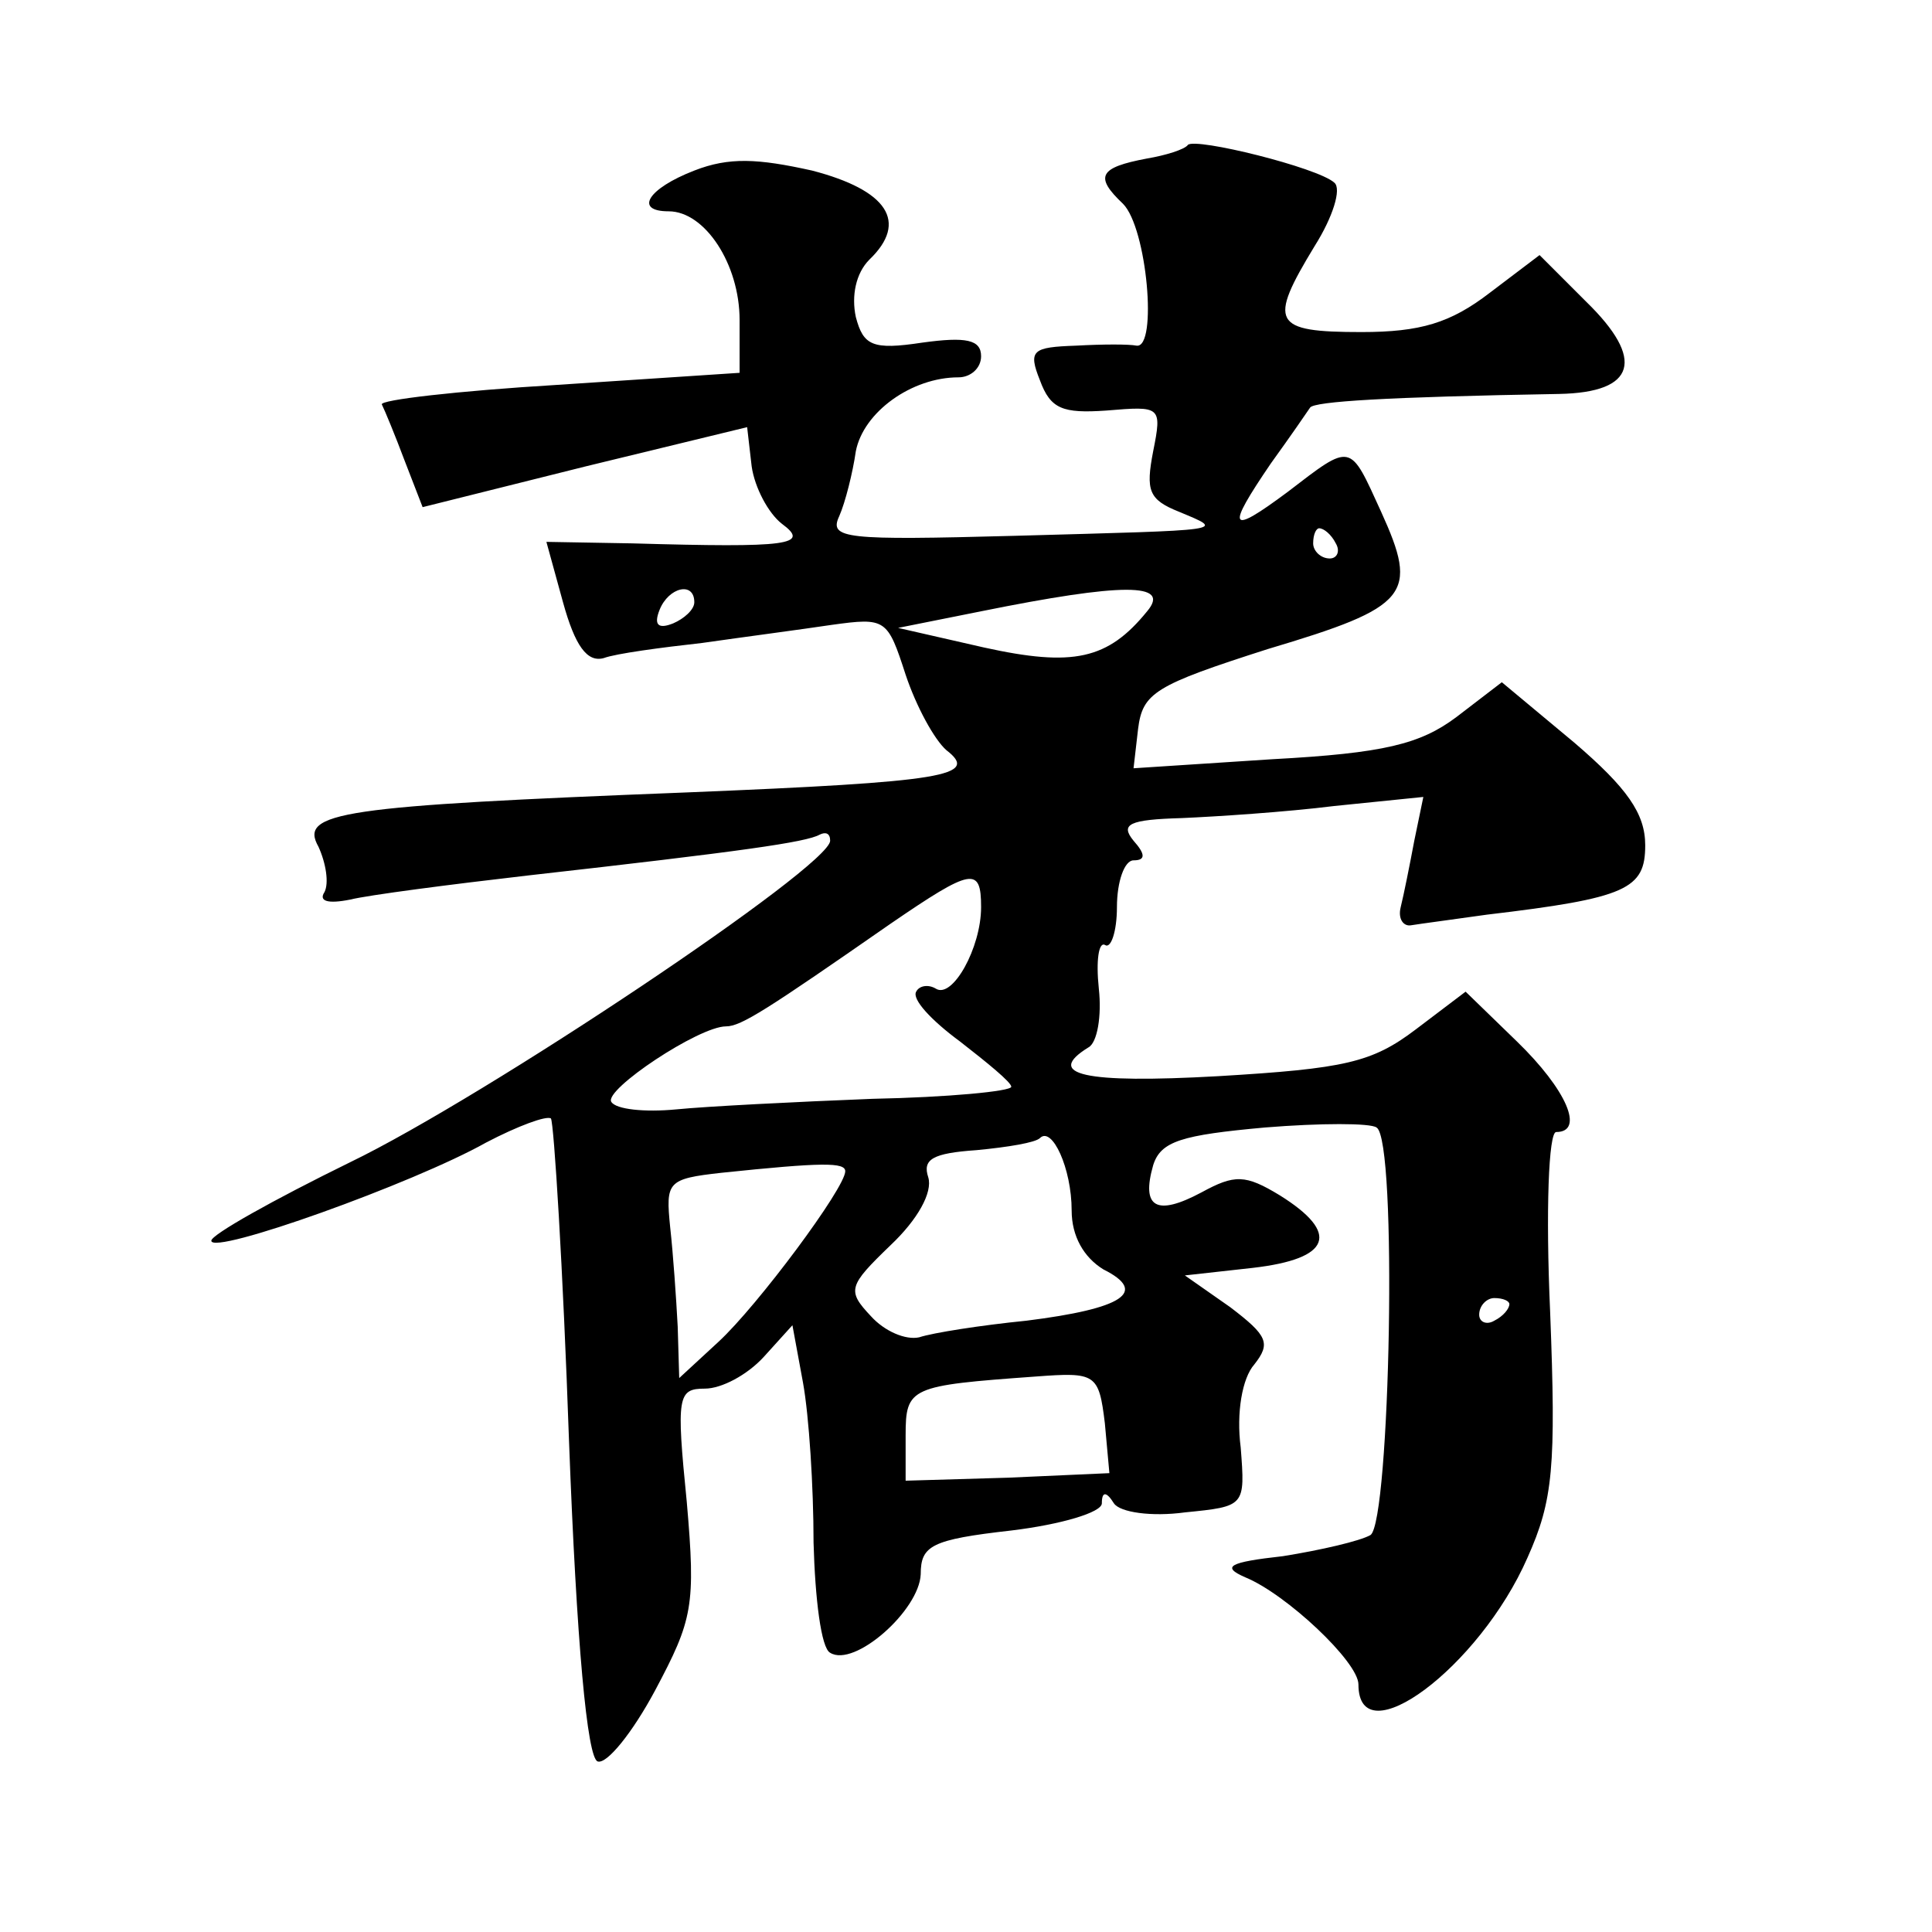 <?xml version="1.0" standalone="no"?>
<!DOCTYPE svg PUBLIC "-//W3C//DTD SVG 20010904//EN"
 "http://www.w3.org/TR/2001/REC-SVG-20010904/DTD/svg10.dtd">
<svg version="1.0" xmlns="http://www.w3.org/2000/svg"
 width="128pt" height="128pt" viewBox="0 0 128 128"
 preserveAspectRatio="xMidYMid meet">
<g transform="translate(0,128) scale(0.1,-0.1)"
fill="#0" stroke="none">
<path d="M787 1184 c-2 -3 -15 -7 -27 -9 -32 -6 -35 -12 -16 -30 16 -16 23 -96
9 -94 -5 1 -22 1 -40 0 -29 -1 -32 -3 -24 -23 7 -19 15 -22 44 -20 36 3 37 3 31
-27 -5 -26 -3 -32 17 -40 31 -13 34 -12 -109 -16 -112 -3 -123 -2 -116 13 4 9 9
29 11 43 5 26 37 49 68 49 8 0 15 6 15 14 0 11 -10 13 -39 9 -33 -5 -39 -2 -44
17 -3 14 0 29 9 38 26 25 12 46 -38 59 -36 8 -55 9 -78 0 -31 -12 -40 -27 -17 -27
24 0 47 -35 47 -72 l0 -35 -121 -8 c-66 -4 -118 -10 -116 -13 2 -4 9 -21 15 -37
l12 -31 108 27 107 26 3 -26 c2 -14 11 -31 20 -38 19 -14 5 -16 -99 -13 l-57 1
11 -40 c8 -29 16 -40 27 -37 8 3 38 7 65 10 28 4 66 9 86 12 36 5 37 4 49 -33 7
-21 19 -43 27 -50 22 -17 0 -21 -172 -28 -230 -9 -257 -13 -244 -36 5 -11 7 -24
4 -30 -4 -6 2 -8 17 -5 12 3 66 10 118 16 142 16 184 22 193 27 4 2 7 1 7 -4 0
-17 -229 -170 -318 -213 -51 -25 -92 -48 -92 -52 0 -10 134 38 182 65 21 11 40
18 43 16 2 -3 8 -99 12 -214 5 -133 12 -210 19 -212 6 -2 23 19 38 47 25 47 27
56 21 125 -7 70 -6 75 12 75 11 0 28 9 39 21 l19 21 7 -38 c4 -22 7 -69 7 -106
1 -37 5 -70 11 -73 16 -10 59 28 60 52 0 19 7 23 60 29 33 4 60 12 60 18 0 8 3
8 8 0 4 -6 25 -9 47 -6 40 4 40 4 37 43 -3 23 1 46 9 55 11 14 9 19 -16 38 l-30
21 45 5 c52 6 58 23 18 48 -23 14 -30 14 -52 2 -30 -16 -40 -10 -32 18 5 16 19
20 74 25 37 3 70 3 74 0 14 -8 9 -261 -4 -270 -7 -4 -33 -10 -58 -14 -36 -4 -41
-7 -25 -14 27 -11 75 -56 75 -71 0 -48 80 11 112 84 17 38 19 60 15 163 -3 67 -1
119 4 119 19 0 7 28 -26 60 l-34 33 -33 -25 c-29 -22 -47 -26 -131 -31 -89 -5 -115
1 -86 19 6 3 9 21 7 39 -2 19 0 31 4 29 4 -3 8 9 8 25 0 17 5 31 11 31 8 0 8 4
0 13 -9 11 -3 14 32 15 23 1 69 4 101 8 l59 6 -6 -29 c-3 -16 -7 -36 -9 -44 -2
-8 2 -13 7 -12 6 1 29 4 50 7 93 11 105 17 105 46 0 21 -12 38 -47 68 l-48 40 -30
-23 c-24 -18 -48 -24 -122 -28 l-92 -6 3 26 c3 24 11 29 86 53 94 28 100 36 75
91 -21 46 -19 46 -62 13 -39 -29 -41 -25 -11 19 13 18 24 34 26 37 3 4 50 7 165
9 51 1 57 23 18 61 l-31 31 -33 -25 c-26 -20 -46 -26 -85 -26 -59 0 -62 6 -31 57
12 19 18 38 13 42 -11 10 -92 30 -97 25z m98 -264 c3 -5 1 -10 -4 -10 -6 0 -11
5 -11 10 0 6 2 10 4 10 3 0 8 -4 11 -10z m-425 -39 c0 -5 -7 -11 -14 -14 -10 -4
-13 -1 -9 9 6 15 23 19 23 5z m300 -6 c-26 -32 -49 -37 -108 -24 l-57 13 55 11
c94 19 126 19 110 0z m-110 -196 c0 -27 -19 -61 -30 -54 -5 3 -11 2 -13 -2 -3 -5
10 -19 29 -33 18 -14 34 -27 34 -30 0 -3 -42 -7 -92 -8 -51 -2 -110 -5 -130 -7
-21 -2 -40 0 -43 5 -5 8 58 50 76 50 10 0 27 11 109 68 54 37 60 38 60 11z m60
-201 c0 -17 8 -31 21 -39 30 -15 13 -26 -51 -34 -30 -3 -62 -8 -71 -11 -9 -2 -23
4 -32 14 -16 17 -15 20 13 47 18 17 28 35 25 45 -4 12 3 16 32 18 21 2 39 5 42
8 8 8 21 -20 21 -48z m-150 26 c0 -11 -58 -89 -84 -113 l-26 -24 -1 34 c-1 19 -3
48 -5 66 -3 30 -2 32 34 36 67 7 82 7 82 1z m440 -88 c0 -3 -4 -8 -10 -11 -5 -3
-10 -1 -10 4 0 6 5 11 10 11 6 0 10 -2 10 -4z m-268 -79 l3 -33 -67 -3 -68 -2 0
30 c0 32 3 33 86 39 40 3 42 2 46 -31z"/>
</g>
</svg>
